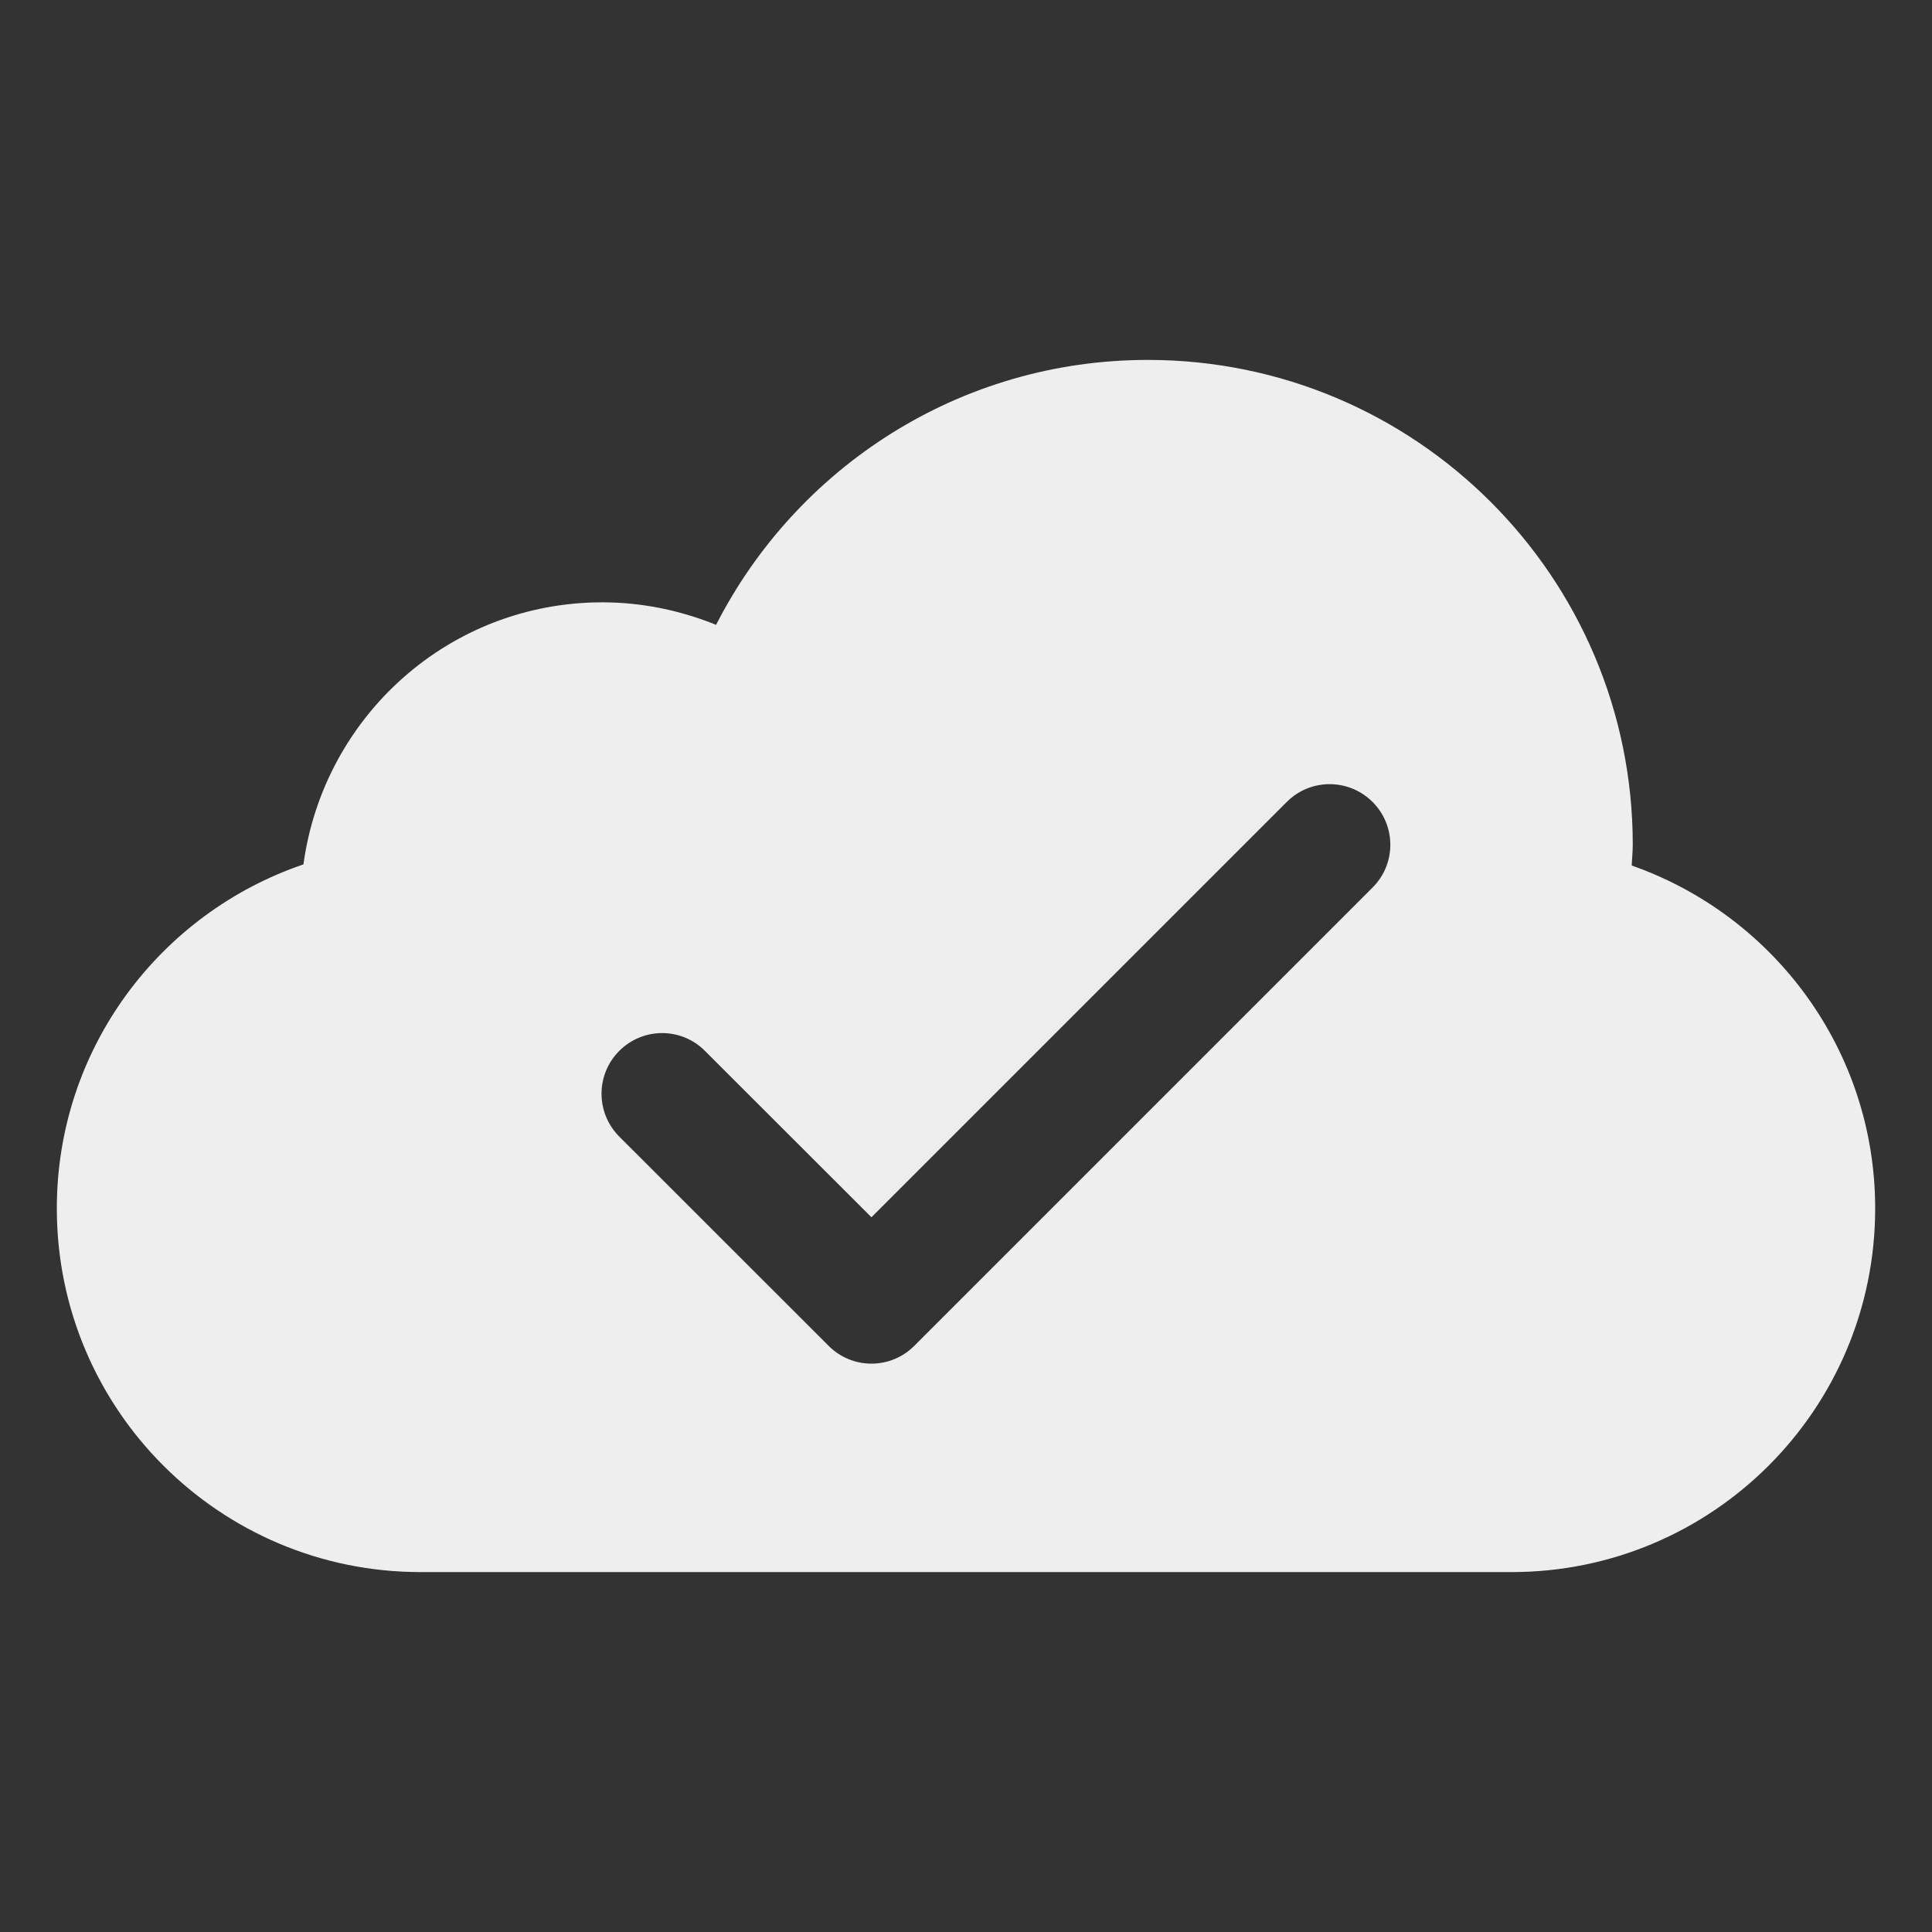 <svg width="17" height="17" viewBox="0 0 17 17" fill="none" xmlns="http://www.w3.org/2000/svg">
<rect x="0" y="0" width="17" height="17" fill="#333333" stroke="none"/>
<g clip-path="url(#clip0_1159_9766)">
<path d="M14.358 7.616C14.36 7.555 14.367 7.495 14.367 7.433C14.367 5.077 12.456 3.167 10.1 3.167C8.441 3.167 7.007 4.115 6.301 5.498C5.991 5.373 5.655 5.3 5.3 5.3C3.951 5.3 2.847 6.305 2.67 7.606C1.408 8.035 0.5 9.227 0.5 10.633C0.5 12.401 1.933 13.833 3.7 13.833H13.3C15.068 13.833 16.5 12.401 16.5 10.633C16.5 9.237 15.604 8.053 14.358 7.616ZM12.077 7.81L8.045 11.842C7.945 11.943 7.809 11.999 7.668 11.999C7.527 11.999 7.391 11.943 7.291 11.842L5.449 10.001C5.241 9.792 5.241 9.455 5.449 9.247C5.658 9.038 5.995 9.038 6.203 9.247L7.668 10.711L11.323 7.056C11.531 6.848 11.868 6.848 12.077 7.056C12.286 7.265 12.286 7.602 12.077 7.81Z" fill="#EEEEEE"/>
</g>
<defs>
<clipPath id="clip0_1159_9766">
<rect width="16" height="16" fill="white" transform="translate(0.5 0.5)"/>
</clipPath>
</defs>
</svg>
